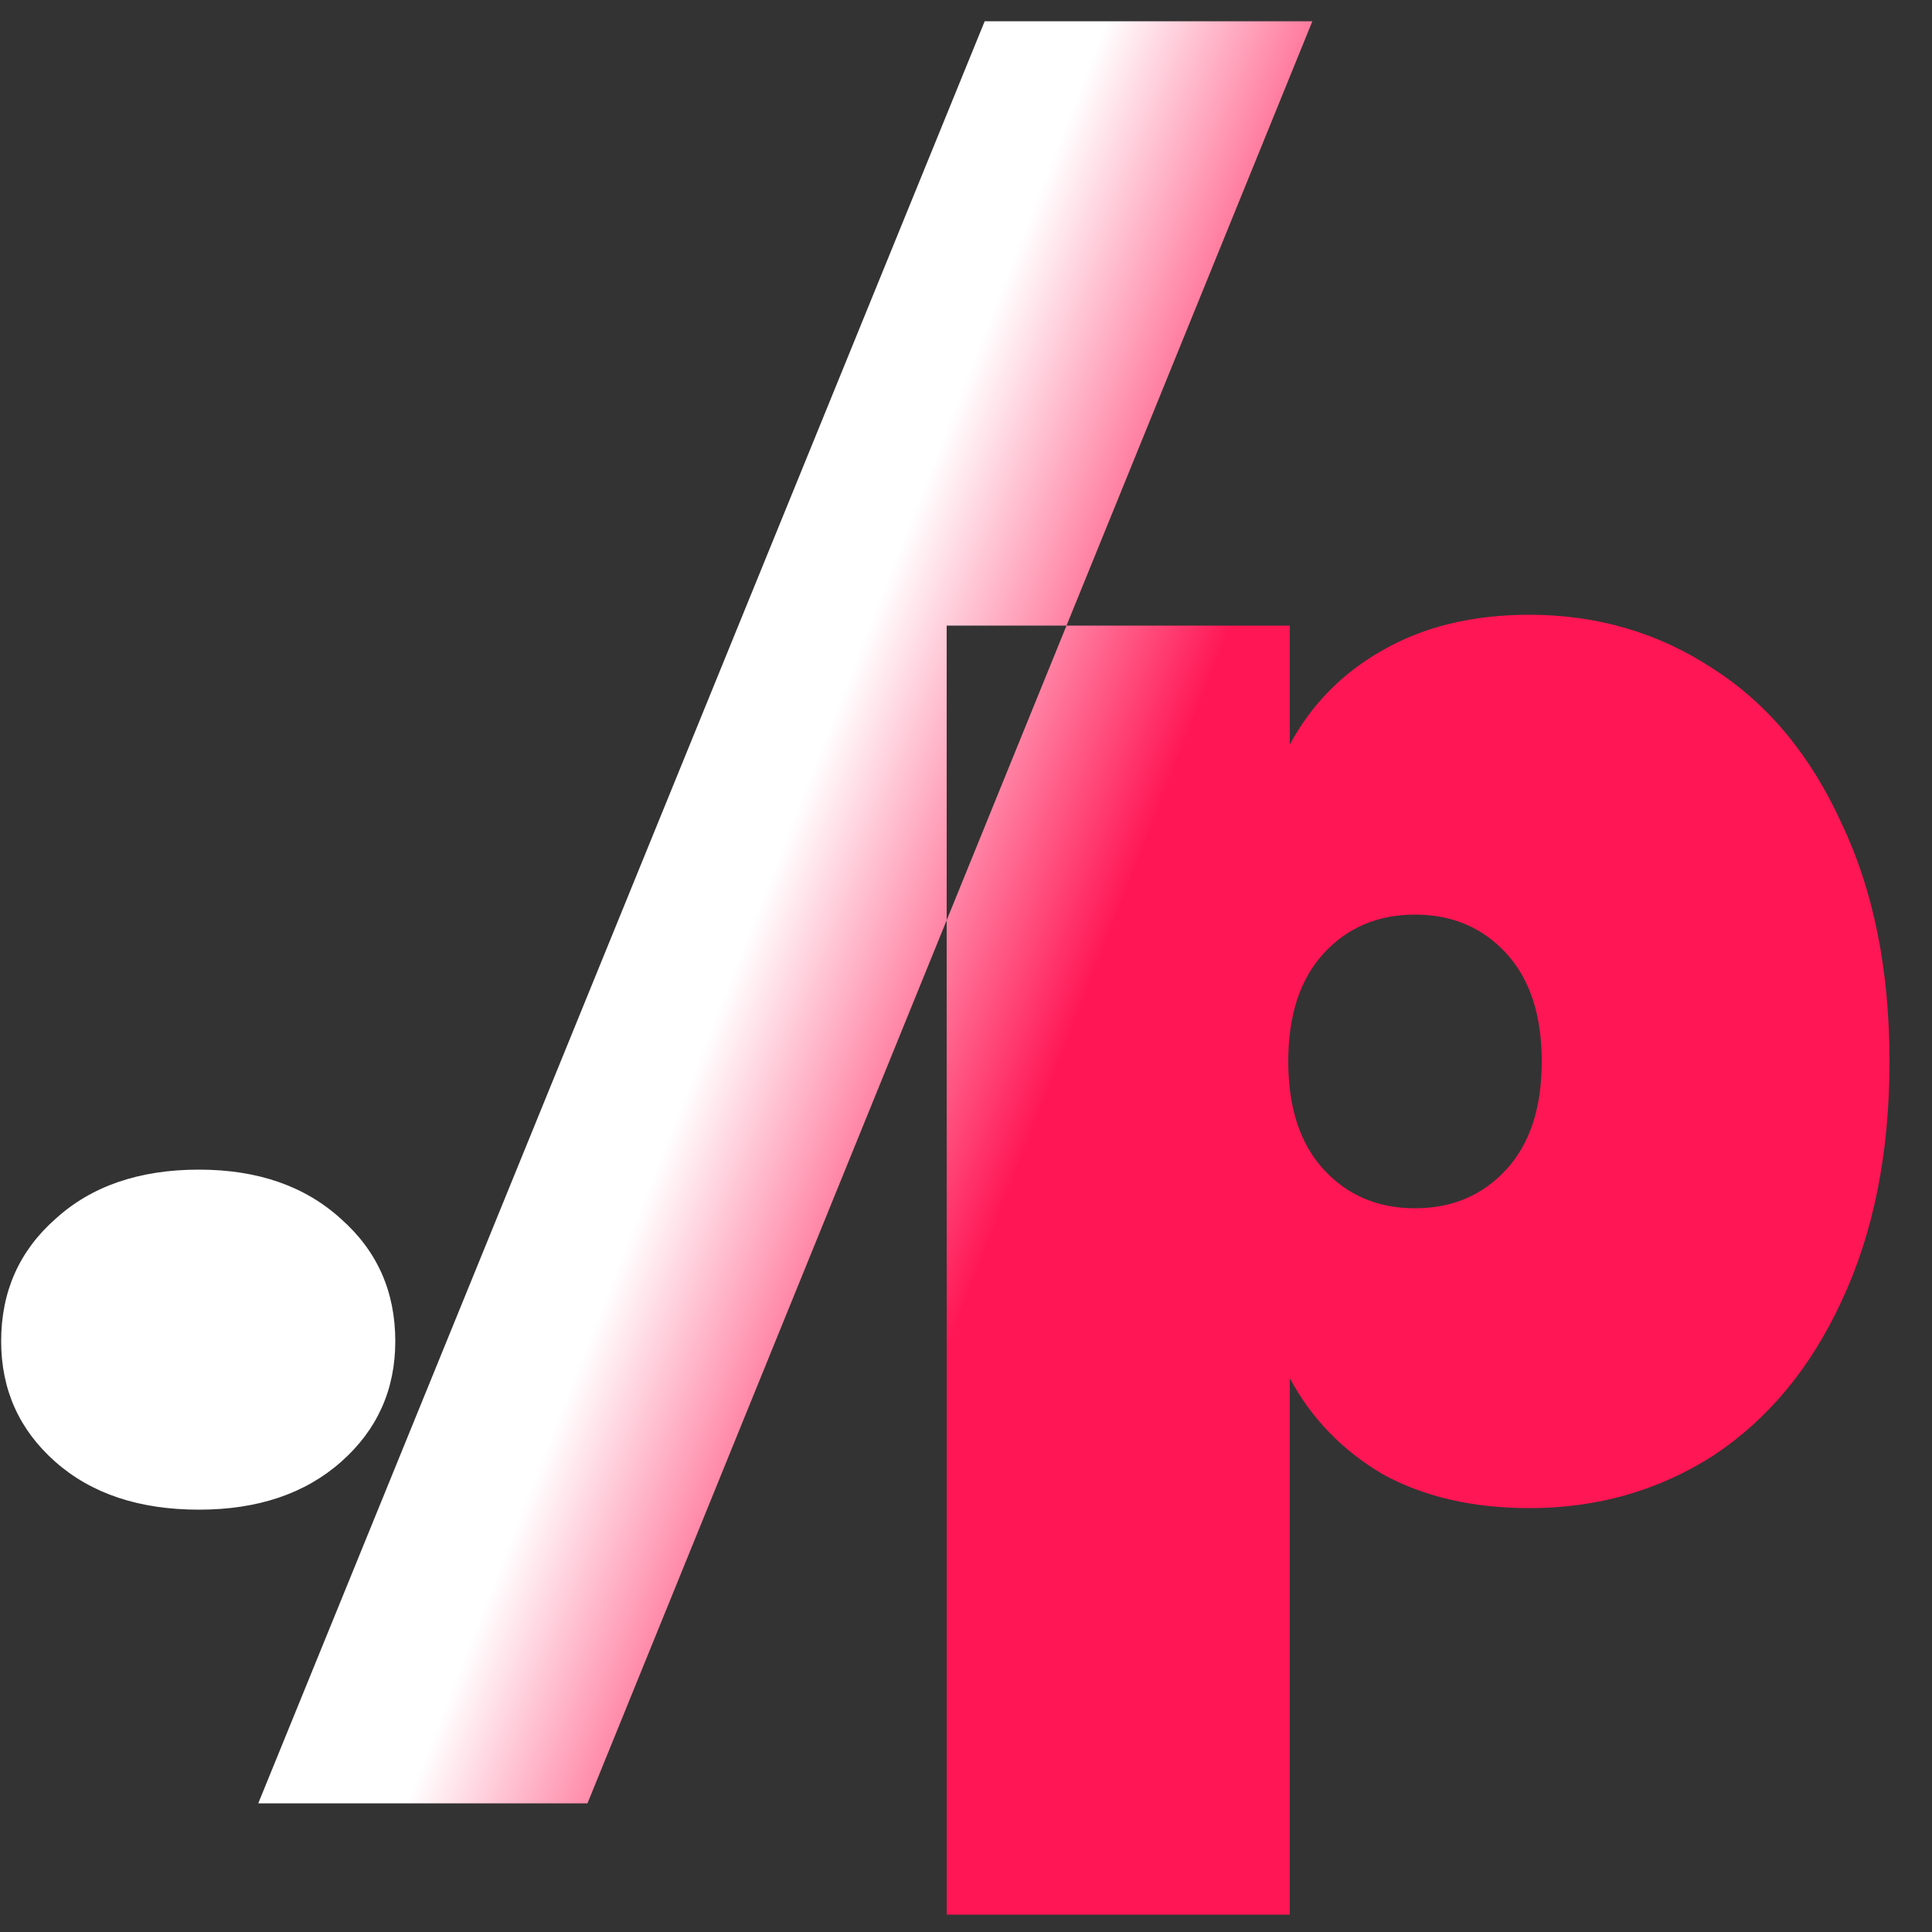 <svg width="40" height="40" viewBox="0 0 40 40" fill="none" xmlns="http://www.w3.org/2000/svg">
<rect x="0" y="0" width="40" height="40" fill="#333333" stroke="none"/>
<path fill-rule="evenodd" clip-rule="evenodd" d="M1.144 30.264C1.891 30.925 2.883 31.256 4.12 31.256C5.336 31.256 6.317 30.925 7.064 30.264C7.811 29.603 8.184 28.771 8.184 27.768C8.184 26.744 7.811 25.901 7.064 25.24C6.317 24.557 5.336 24.216 4.12 24.216C2.883 24.216 1.891 24.557 1.144 25.24C0.397 25.901 0.024 26.744 0.024 27.768C0.024 28.771 0.397 29.603 1.144 30.264ZM22.081 12.952L27.171 0.44H20.387L5.347 37.336H12.163L19.6 19.052V39.64H26.704V28.536C27.152 29.368 27.792 30.029 28.624 30.52C29.477 30.989 30.491 31.224 31.664 31.224C33.072 31.224 34.341 30.861 35.472 30.136C36.603 29.389 37.488 28.323 38.128 26.936C38.789 25.528 39.12 23.875 39.12 21.976C39.12 20.077 38.789 18.435 38.128 17.048C37.488 15.64 36.603 14.573 35.472 13.848C34.341 13.101 33.072 12.728 31.664 12.728C30.491 12.728 29.477 12.973 28.624 13.464C27.792 13.933 27.152 14.584 26.704 15.416V12.952H22.081ZM22.081 12.952H19.6V19.052L22.081 12.952ZM31.184 19.736C31.675 20.269 31.92 21.016 31.92 21.976C31.92 22.936 31.675 23.683 31.184 24.216C30.693 24.749 30.064 25.016 29.296 25.016C28.528 25.016 27.899 24.749 27.408 24.216C26.917 23.683 26.672 22.936 26.672 21.976C26.672 21.016 26.917 20.269 27.408 19.736C27.899 19.203 28.528 18.936 29.296 18.936C30.064 18.936 30.693 19.203 31.184 19.736Z" fill="url(#paint0_linear_1_24)"/>
<defs>
<linearGradient id="paint0_linear_1_24" x1="21.5" y1="4" x2="28.027" y2="6.562" gradientUnits="userSpaceOnUse">
<stop stop-color="white"/>
<stop offset="1" stop-color="#FF1654"/>
</linearGradient>
</defs>
</svg>
